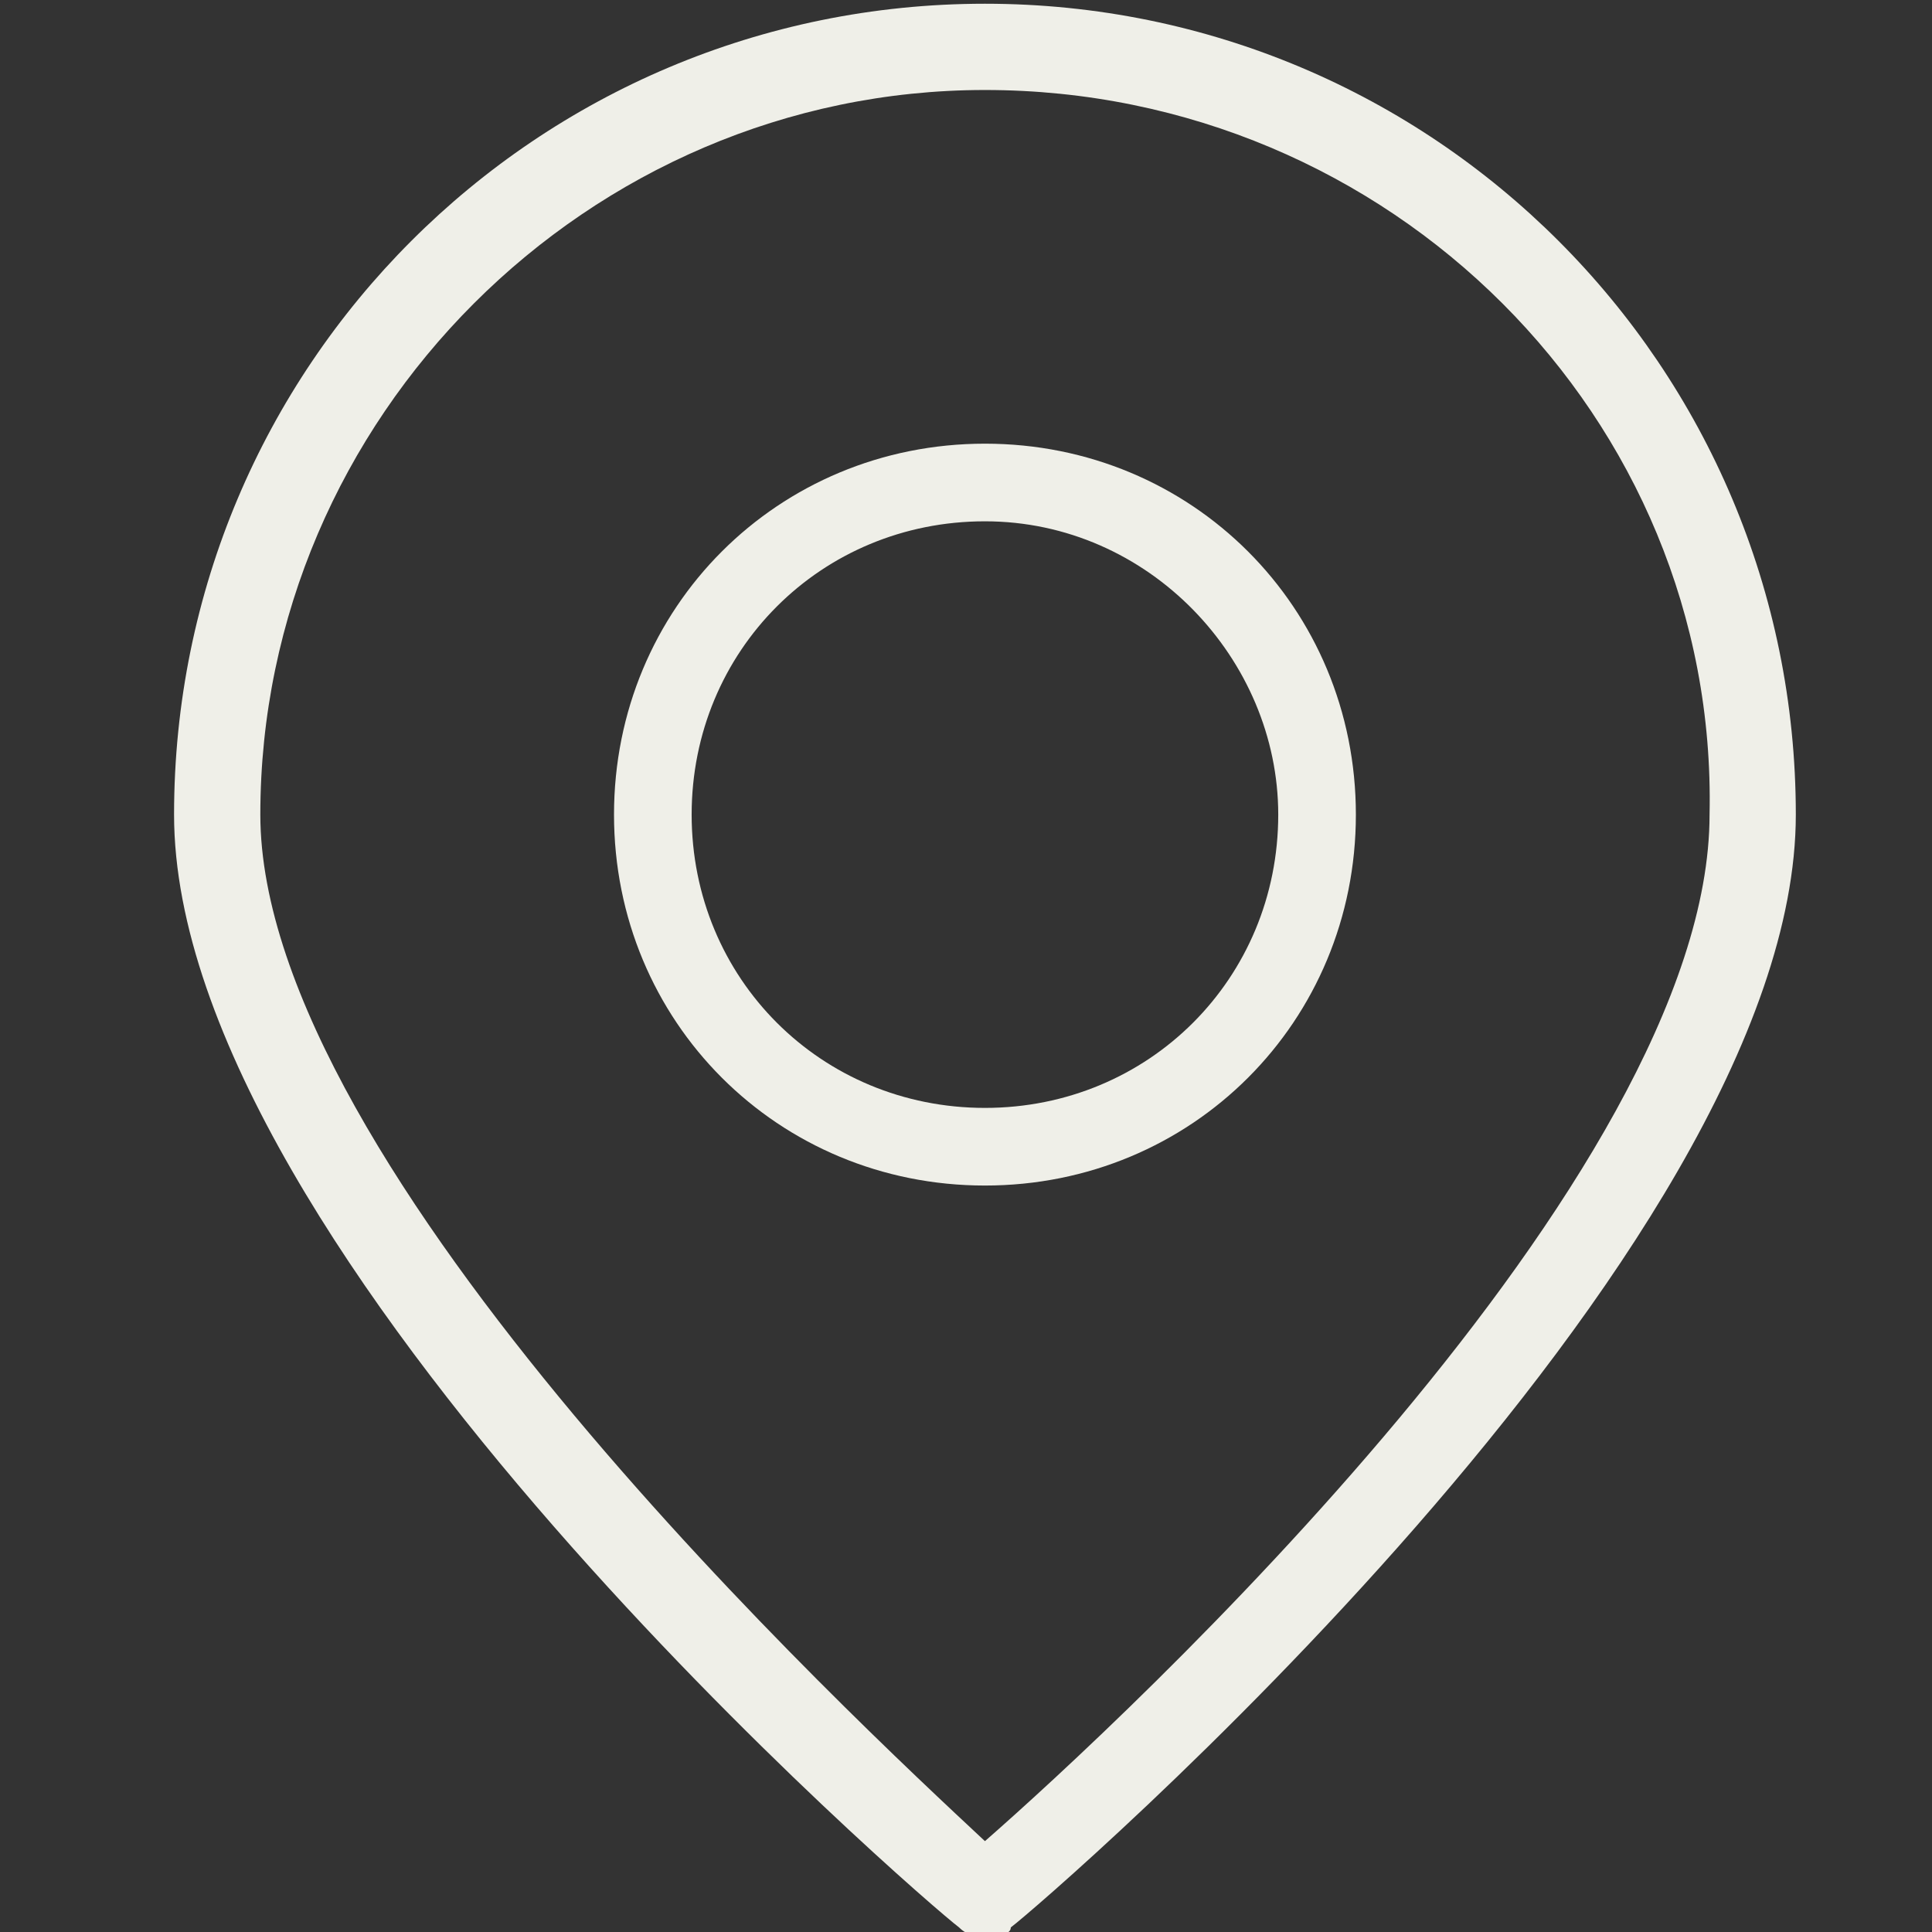 <?xml version="1.0" encoding="UTF-8" standalone="no"?>
<!-- Generator: Adobe Illustrator 19.2.1, SVG Export Plug-In . SVG Version: 6.00 Build 0)  -->

<svg
   xmlns:dc="http://purl.org/dc/elements/1.1/"
   xmlns:cc="http://creativecommons.org/ns#"
   xmlns:rdf="http://www.w3.org/1999/02/22-rdf-syntax-ns#"
   xmlns:svg="http://www.w3.org/2000/svg"
   xmlns="http://www.w3.org/2000/svg"
   xmlns:sodipodi="http://sodipodi.sourceforge.net/DTD/sodipodi-0.dtd"
   xmlns:inkscape="http://www.inkscape.org/namespaces/inkscape"
   version="1.1"
   id="HOMEPAGE"
   x="0px"
   y="0px"
   viewBox="0 0 40 40"
   xml:space="preserve"
   sodipodi:docname="map.svg"
   width="40"
   height="40"
   inkscape:version="0.92.1 r15371"><rect x="0" y="0" width="40" height="40" fill="#333333" stroke="none"/><defs
     id="defs17" /><sodipodi:namedview
     pagecolor="#ffffff"
     bordercolor="#666666"
     borderopacity="1"
     objecttolerance="10"
     gridtolerance="10"
     guidetolerance="10"
     inkscape:pageopacity="0"
     inkscape:pageshadow="2"
     inkscape:window-width="1920"
     inkscape:window-height="977"
     id="namedview15"
     showgrid="false"
     inkscape:pagecheckerboard="true"
     inkscape:showpageshadow="false"
     fit-margin-top="0"
     fit-margin-left="0"
     fit-margin-right="0"
     fit-margin-bottom="0"
     inkscape:zoom="7.2407734"
     inkscape:cx="-23.044045"
     inkscape:cy="12.257847"
     inkscape:window-x="0"
     inkscape:window-y="30"
     inkscape:window-maximized="1"
     inkscape:current-layer="HOMEPAGE" /><style
     type="text/css"
     id="style2">
	.st0{opacity:0.92;}
</style><g
     class="st0"
     id="g12"
     style="opacity:0.92;fill:#fffff7;fill-opacity:1"
     transform="matrix(1.786,0,0,1.786,-2429.464,-481.607)"><g
       id="g6"
       style="fill:#fffff7;fill-opacity:1"><path
         d="m 1371.7,292.1 c -0.1,0 -0.2,0 -0.3,-0.1 -0.4,-0.3 -9.1,-7.8 -9.1,-12.9 0,-5.2 4.2,-9.4 9.4,-9.4 5.2,0 9.4,4.2 9.4,9.4 0,5.1 -8.7,12.6 -9.1,12.9 0,0.1 -0.2,0.1 -0.3,0.1 z m 0,-21.4 c -4.6,0 -8.4,3.8 -8.4,8.4 0,4.1 6.9,10.5 8.4,11.9 1.6,-1.4 8.4,-7.7 8.4,-11.9 0.1,-4.6 -3.7,-8.4 -8.4,-8.4 z"
         id="path4"
         inkscape:connector-curvature="0"
         style="fill:#fffff7;fill-opacity:1" /></g><g
       id="g10"
       style="fill:#fffff7;fill-opacity:1"><path
         d="m 1371.7,283.4 c -2.4,0 -4.3,-1.9 -4.3,-4.3 0,-2.4 1.9,-4.3 4.3,-4.3 2.4,0 4.3,1.9 4.3,4.3 0,2.4 -1.9,4.3 -4.3,4.3 z m 0,-7.7 c -1.9,0 -3.4,1.5 -3.4,3.4 0,1.9 1.5,3.4 3.4,3.4 1.9,0 3.4,-1.5 3.4,-3.4 0,-1.8 -1.5,-3.4 -3.4,-3.4 z"
         id="path8"
         inkscape:connector-curvature="0"
         style="fill:#fffff7;fill-opacity:1" /></g></g></svg>
